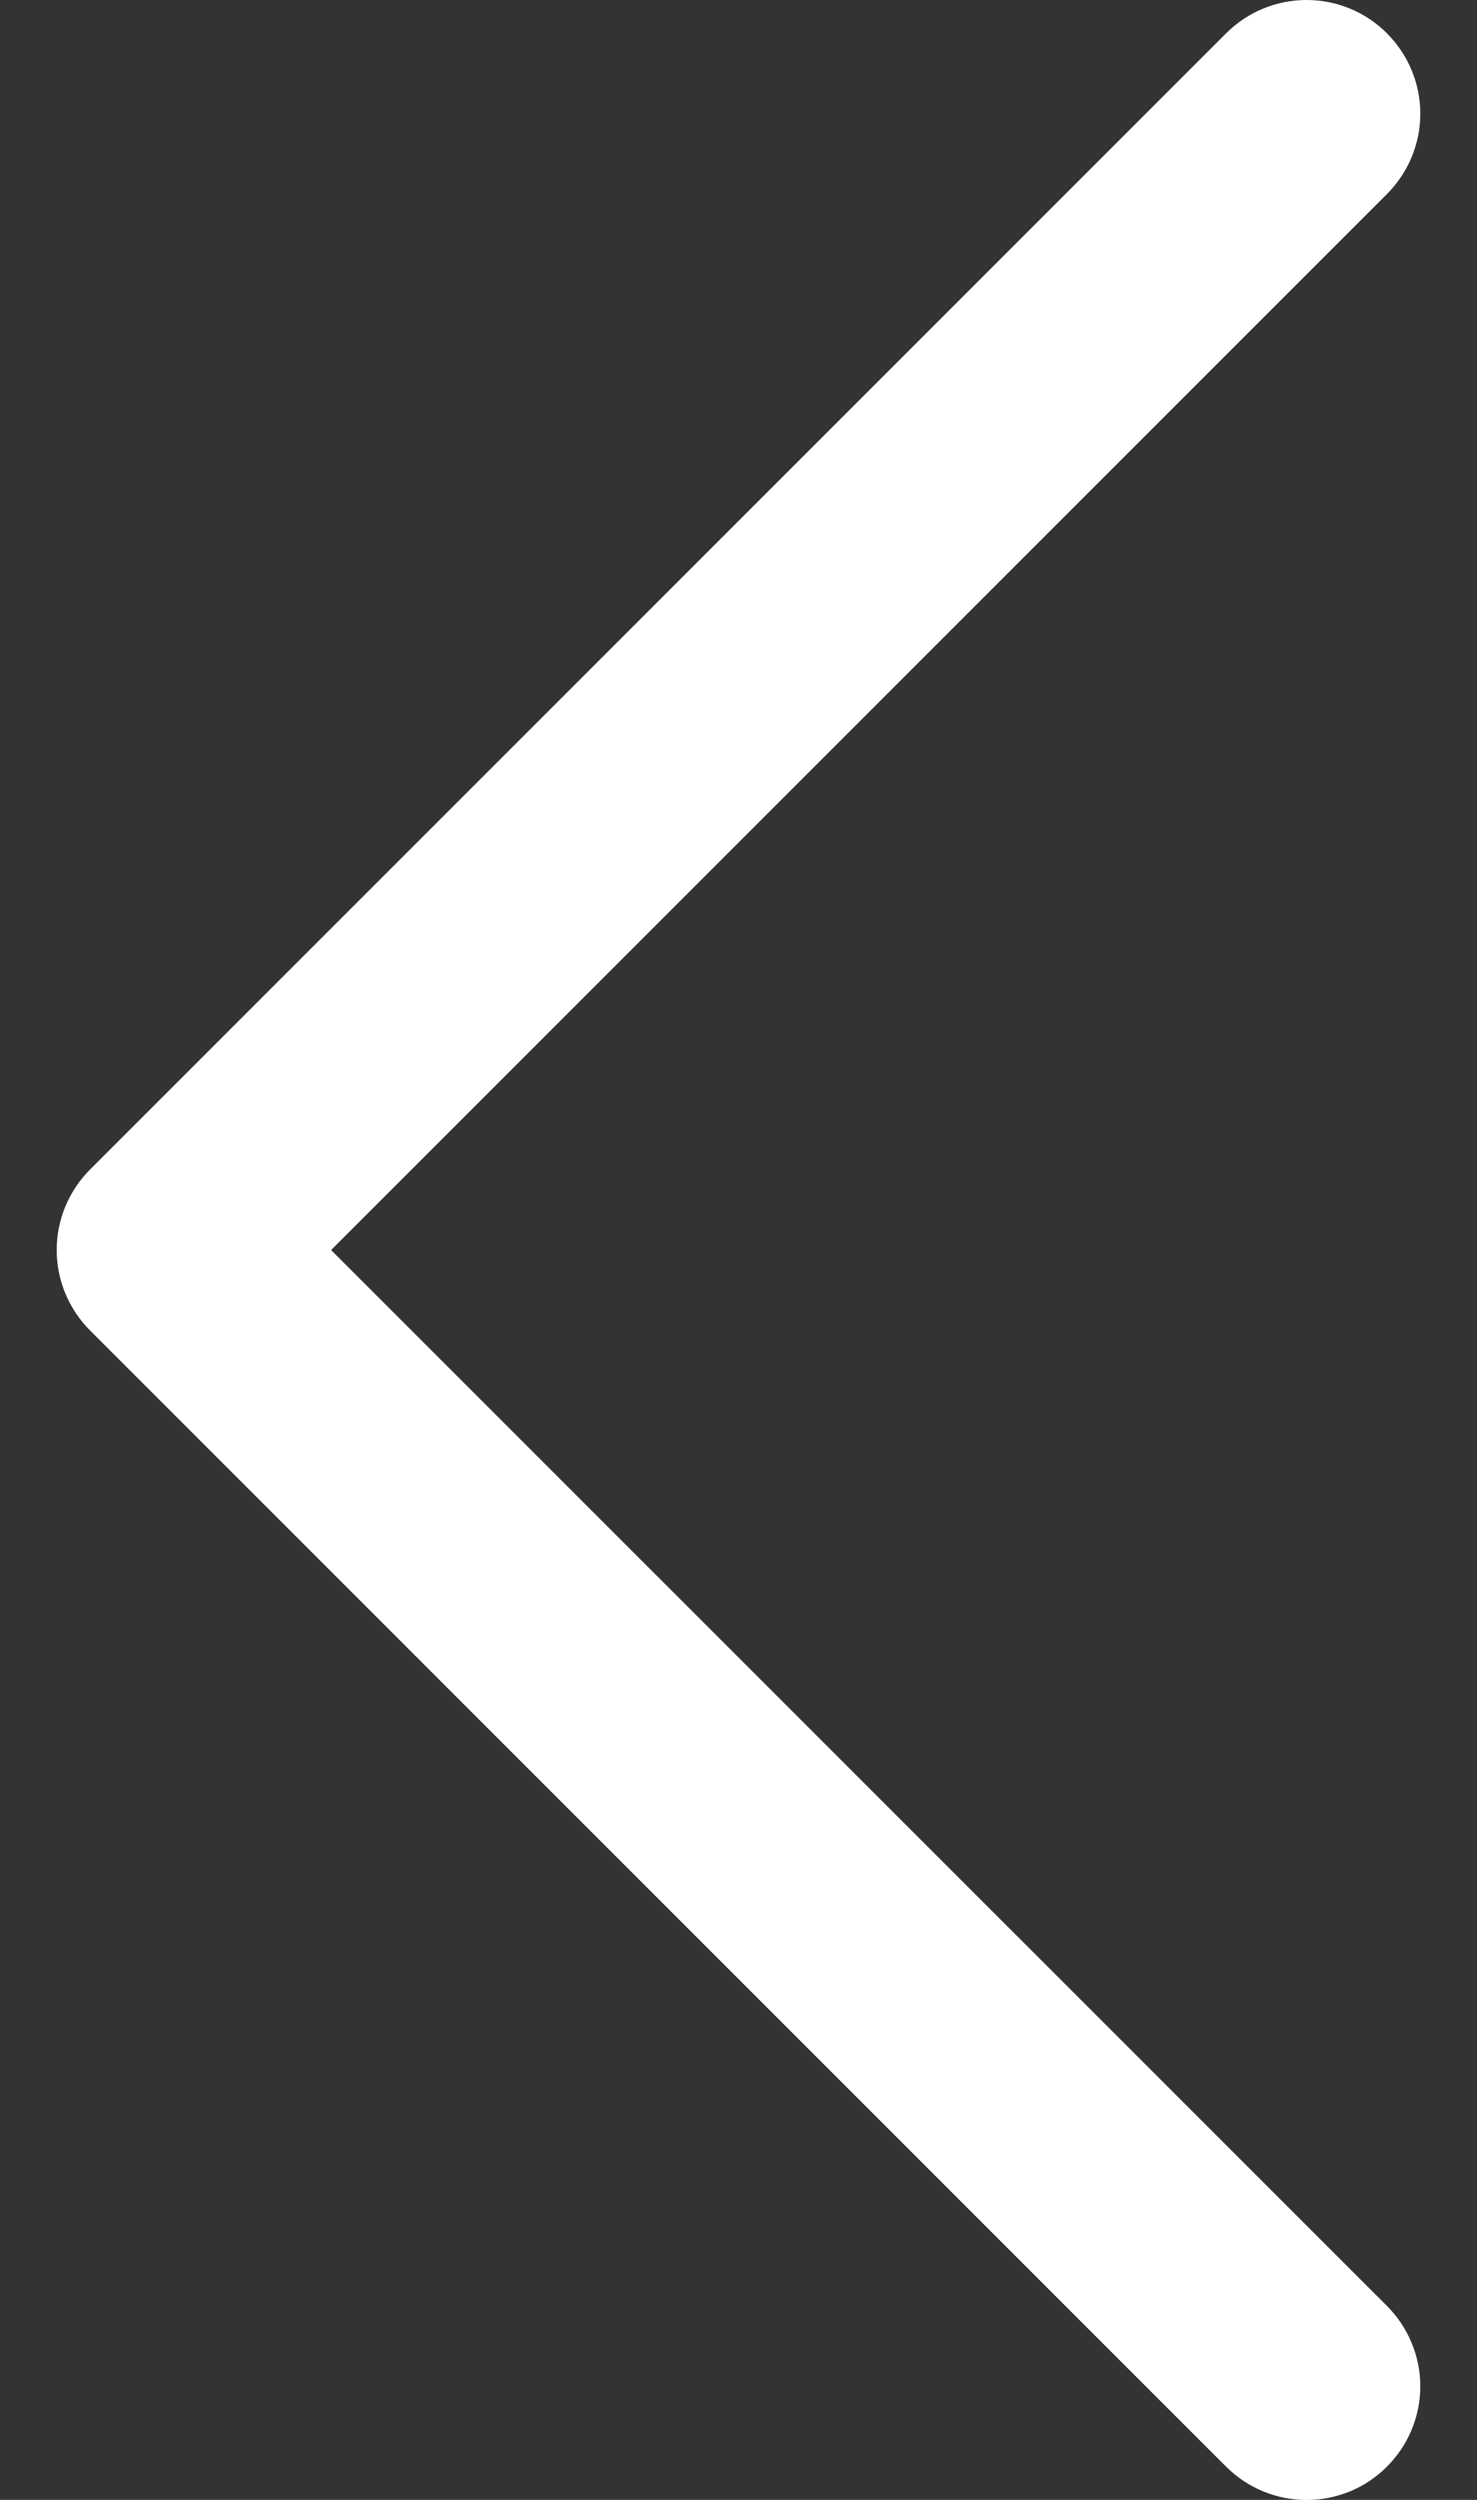 <svg xmlns="http://www.w3.org/2000/svg" width="13" height="22" viewBox="0 0 13 22" fill="none"><rect x="0" y="0" width="13" height="22" fill="#333333" stroke="none"/><path id="Vector" d="M0.792 11.708L10.792 21.708C10.885 21.801 10.996 21.875 11.117 21.925C11.238 21.975 11.368 22.001 11.5 22.001C11.631 22.001 11.761 21.975 11.883 21.925C12.004 21.875 12.114 21.801 12.207 21.708C12.3 21.615 12.374 21.505 12.424 21.384C12.475 21.262 12.501 21.132 12.501 21.001C12.501 20.869 12.475 20.739 12.424 20.618C12.374 20.496 12.3 20.386 12.207 20.293L2.914 11.001L12.207 1.708C12.395 1.52 12.501 1.266 12.501 1.001C12.501 0.735 12.395 0.481 12.207 0.293C12.02 0.105 11.765 1.97712e-09 11.5 0C11.235 -1.97712e-09 10.98 0.105 10.792 0.293L0.792 10.293C0.699 10.386 0.626 10.496 0.575 10.618C0.525 10.739 0.499 10.869 0.499 11.001C0.499 11.132 0.525 11.262 0.575 11.383C0.626 11.505 0.699 11.615 0.792 11.708Z" fill="white"></path></svg>